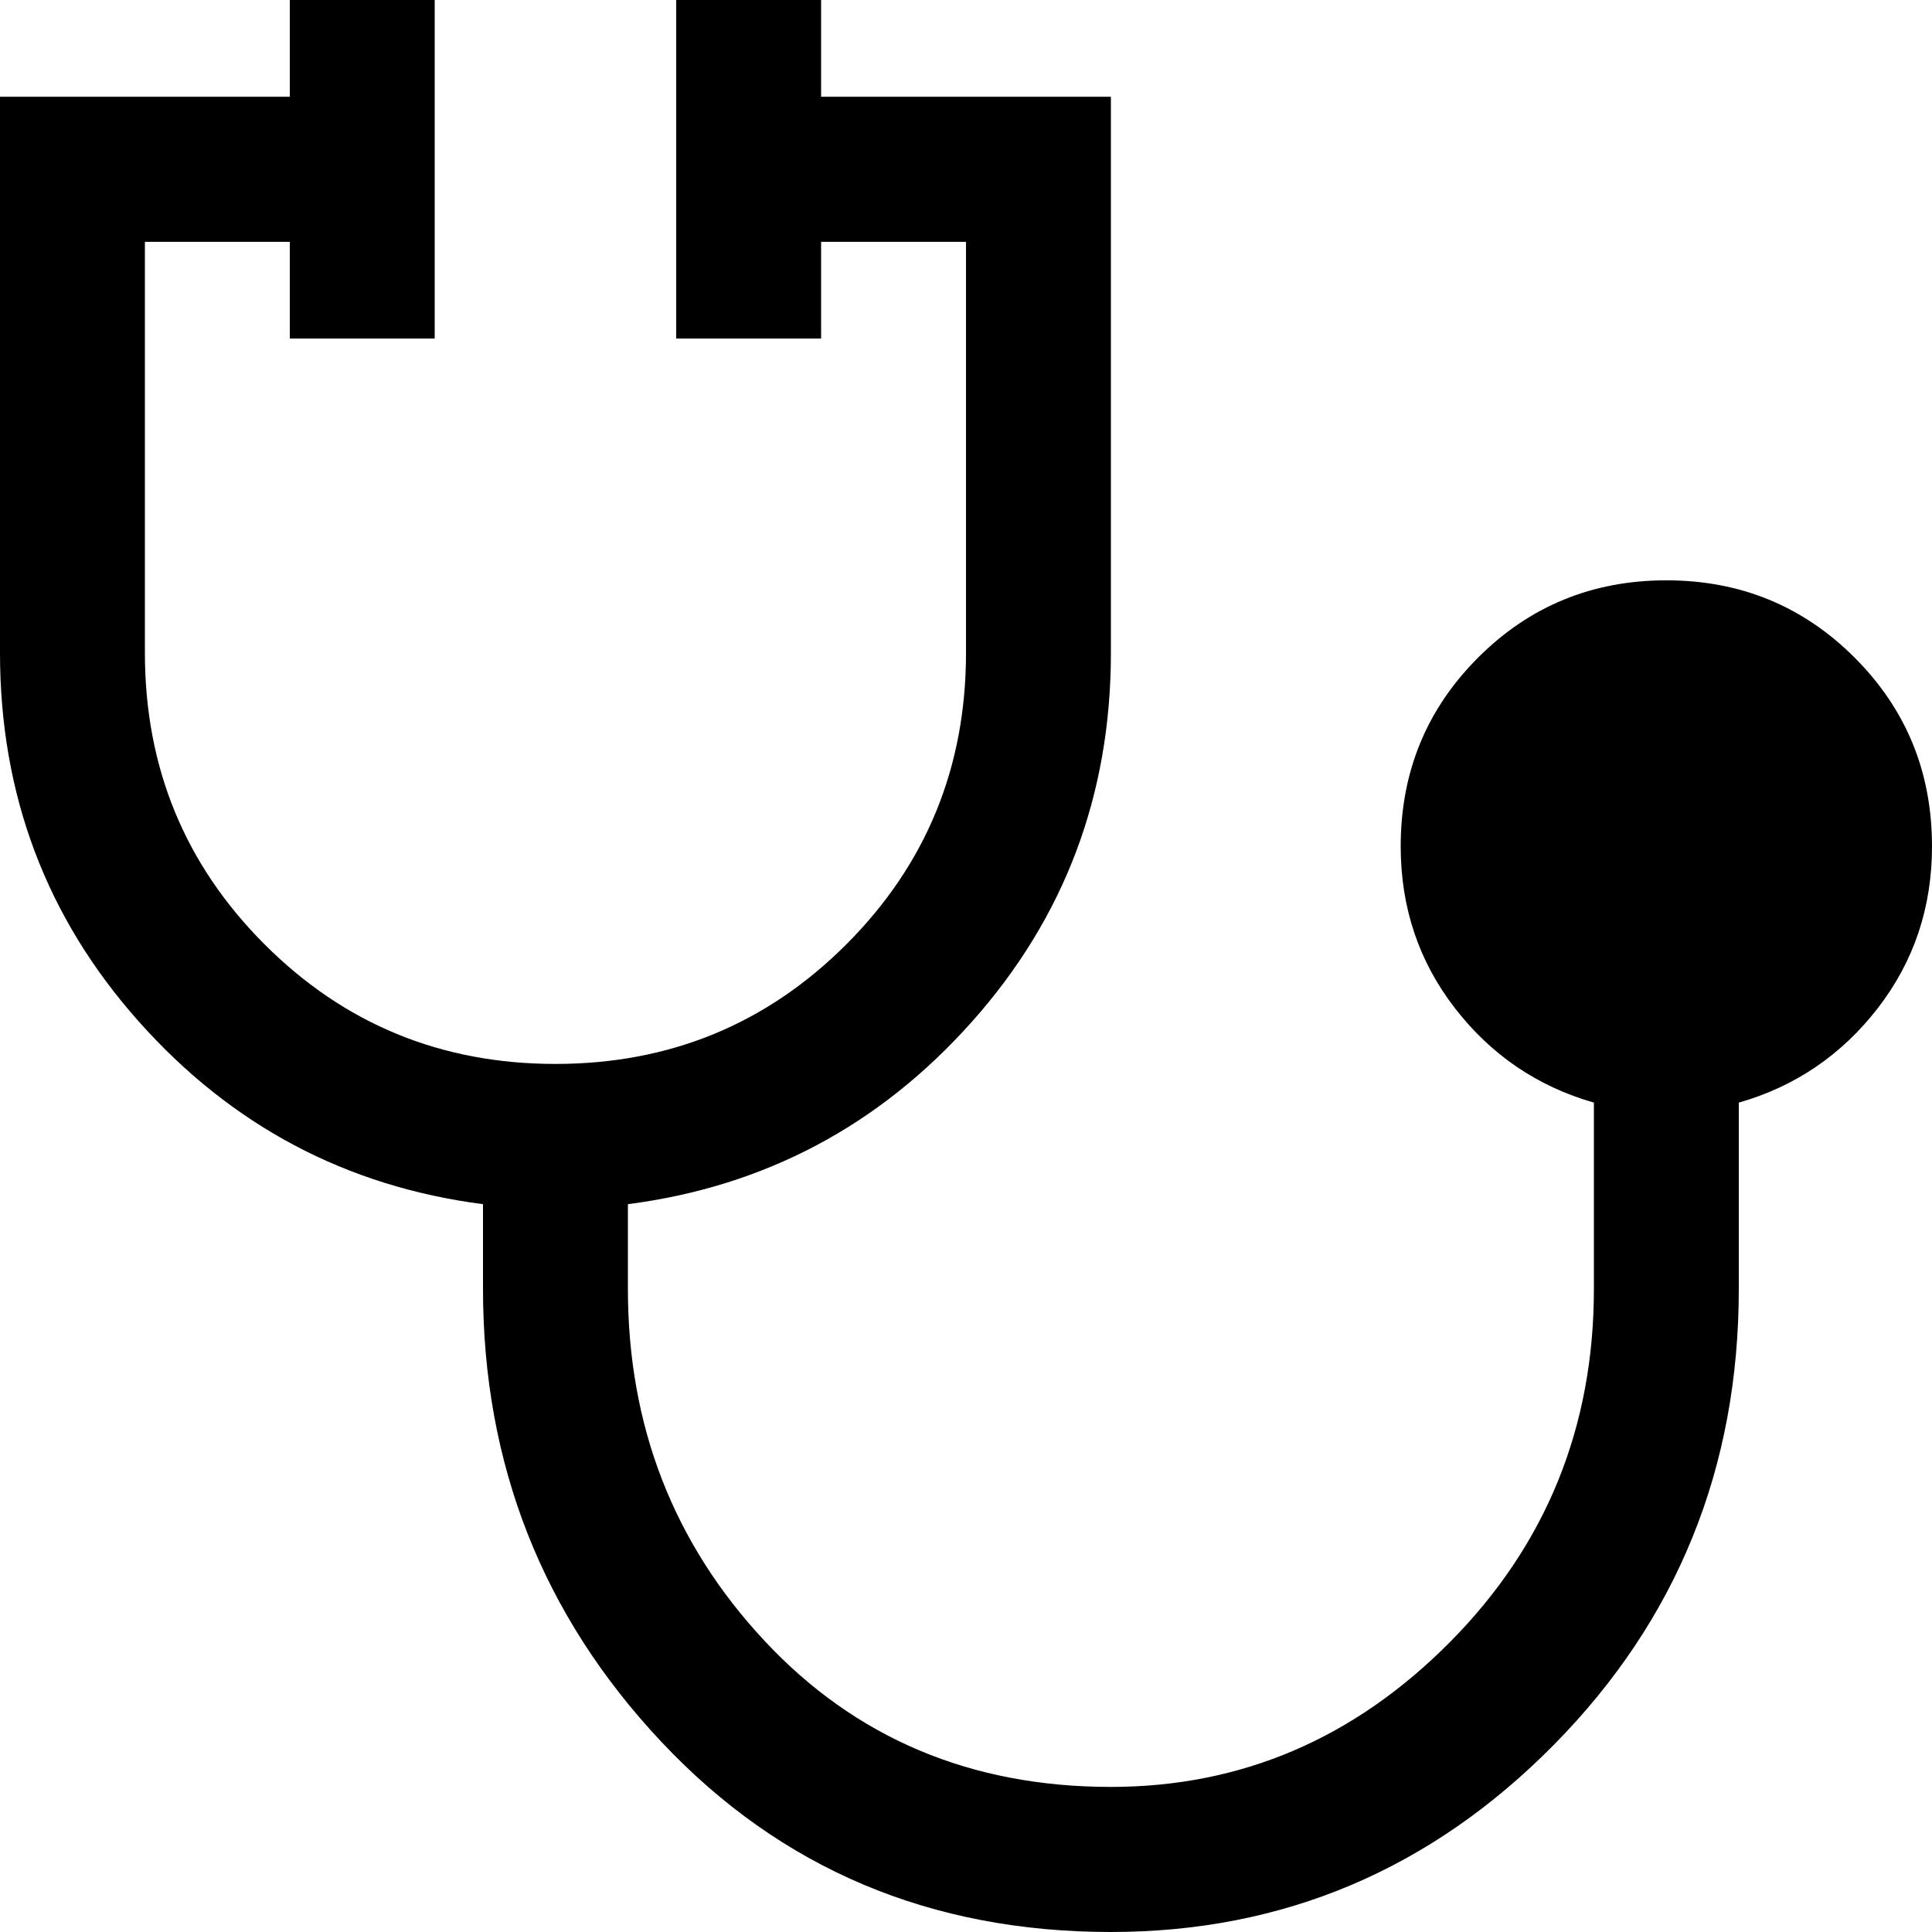 <svg width="74" height="74" viewBox="0 0 74 74" fill="none" xmlns="http://www.w3.org/2000/svg">
<path d="M42.55 74C35.643 74 29.908 71.577 25.345 66.73C20.782 61.883 18.5 56.094 18.5 49.364V46.123C13.258 45.444 8.865 43.113 5.319 39.13C1.773 35.148 0 30.44 0 25.006V3.705H11.1V0H16.65V12.966H11.1V9.262H5.55V25.006C5.55 29.39 7.076 33.11 10.129 36.166C13.181 39.223 16.897 40.751 21.275 40.751C25.653 40.751 29.369 39.223 32.421 36.166C35.474 33.11 37 29.39 37 25.006V9.262H31.45V12.966H25.9V0H31.45V3.705H42.55V25.006C42.55 30.44 40.777 35.148 37.231 39.13C33.685 43.113 29.292 45.444 24.05 46.123V49.364C24.05 54.612 25.792 59.104 29.276 62.84C32.76 66.575 37.185 68.443 42.55 68.443C47.545 68.443 51.877 66.591 55.546 62.886C59.215 59.181 61.05 54.674 61.05 49.364V42.233C58.892 41.615 57.119 40.411 55.731 38.621C54.344 36.83 53.65 34.762 53.65 32.416C53.65 29.575 54.637 27.167 56.61 25.192C58.583 23.216 60.988 22.228 63.825 22.228C66.662 22.228 69.067 23.216 71.04 25.192C73.013 27.167 74 29.575 74 32.416C74 34.762 73.306 36.83 71.919 38.621C70.531 40.411 68.758 41.615 66.6 42.233V49.364C66.6 56.218 64.241 62.037 59.524 66.822C54.806 71.607 49.148 74 42.55 74Z" fill="black"/>
</svg>
